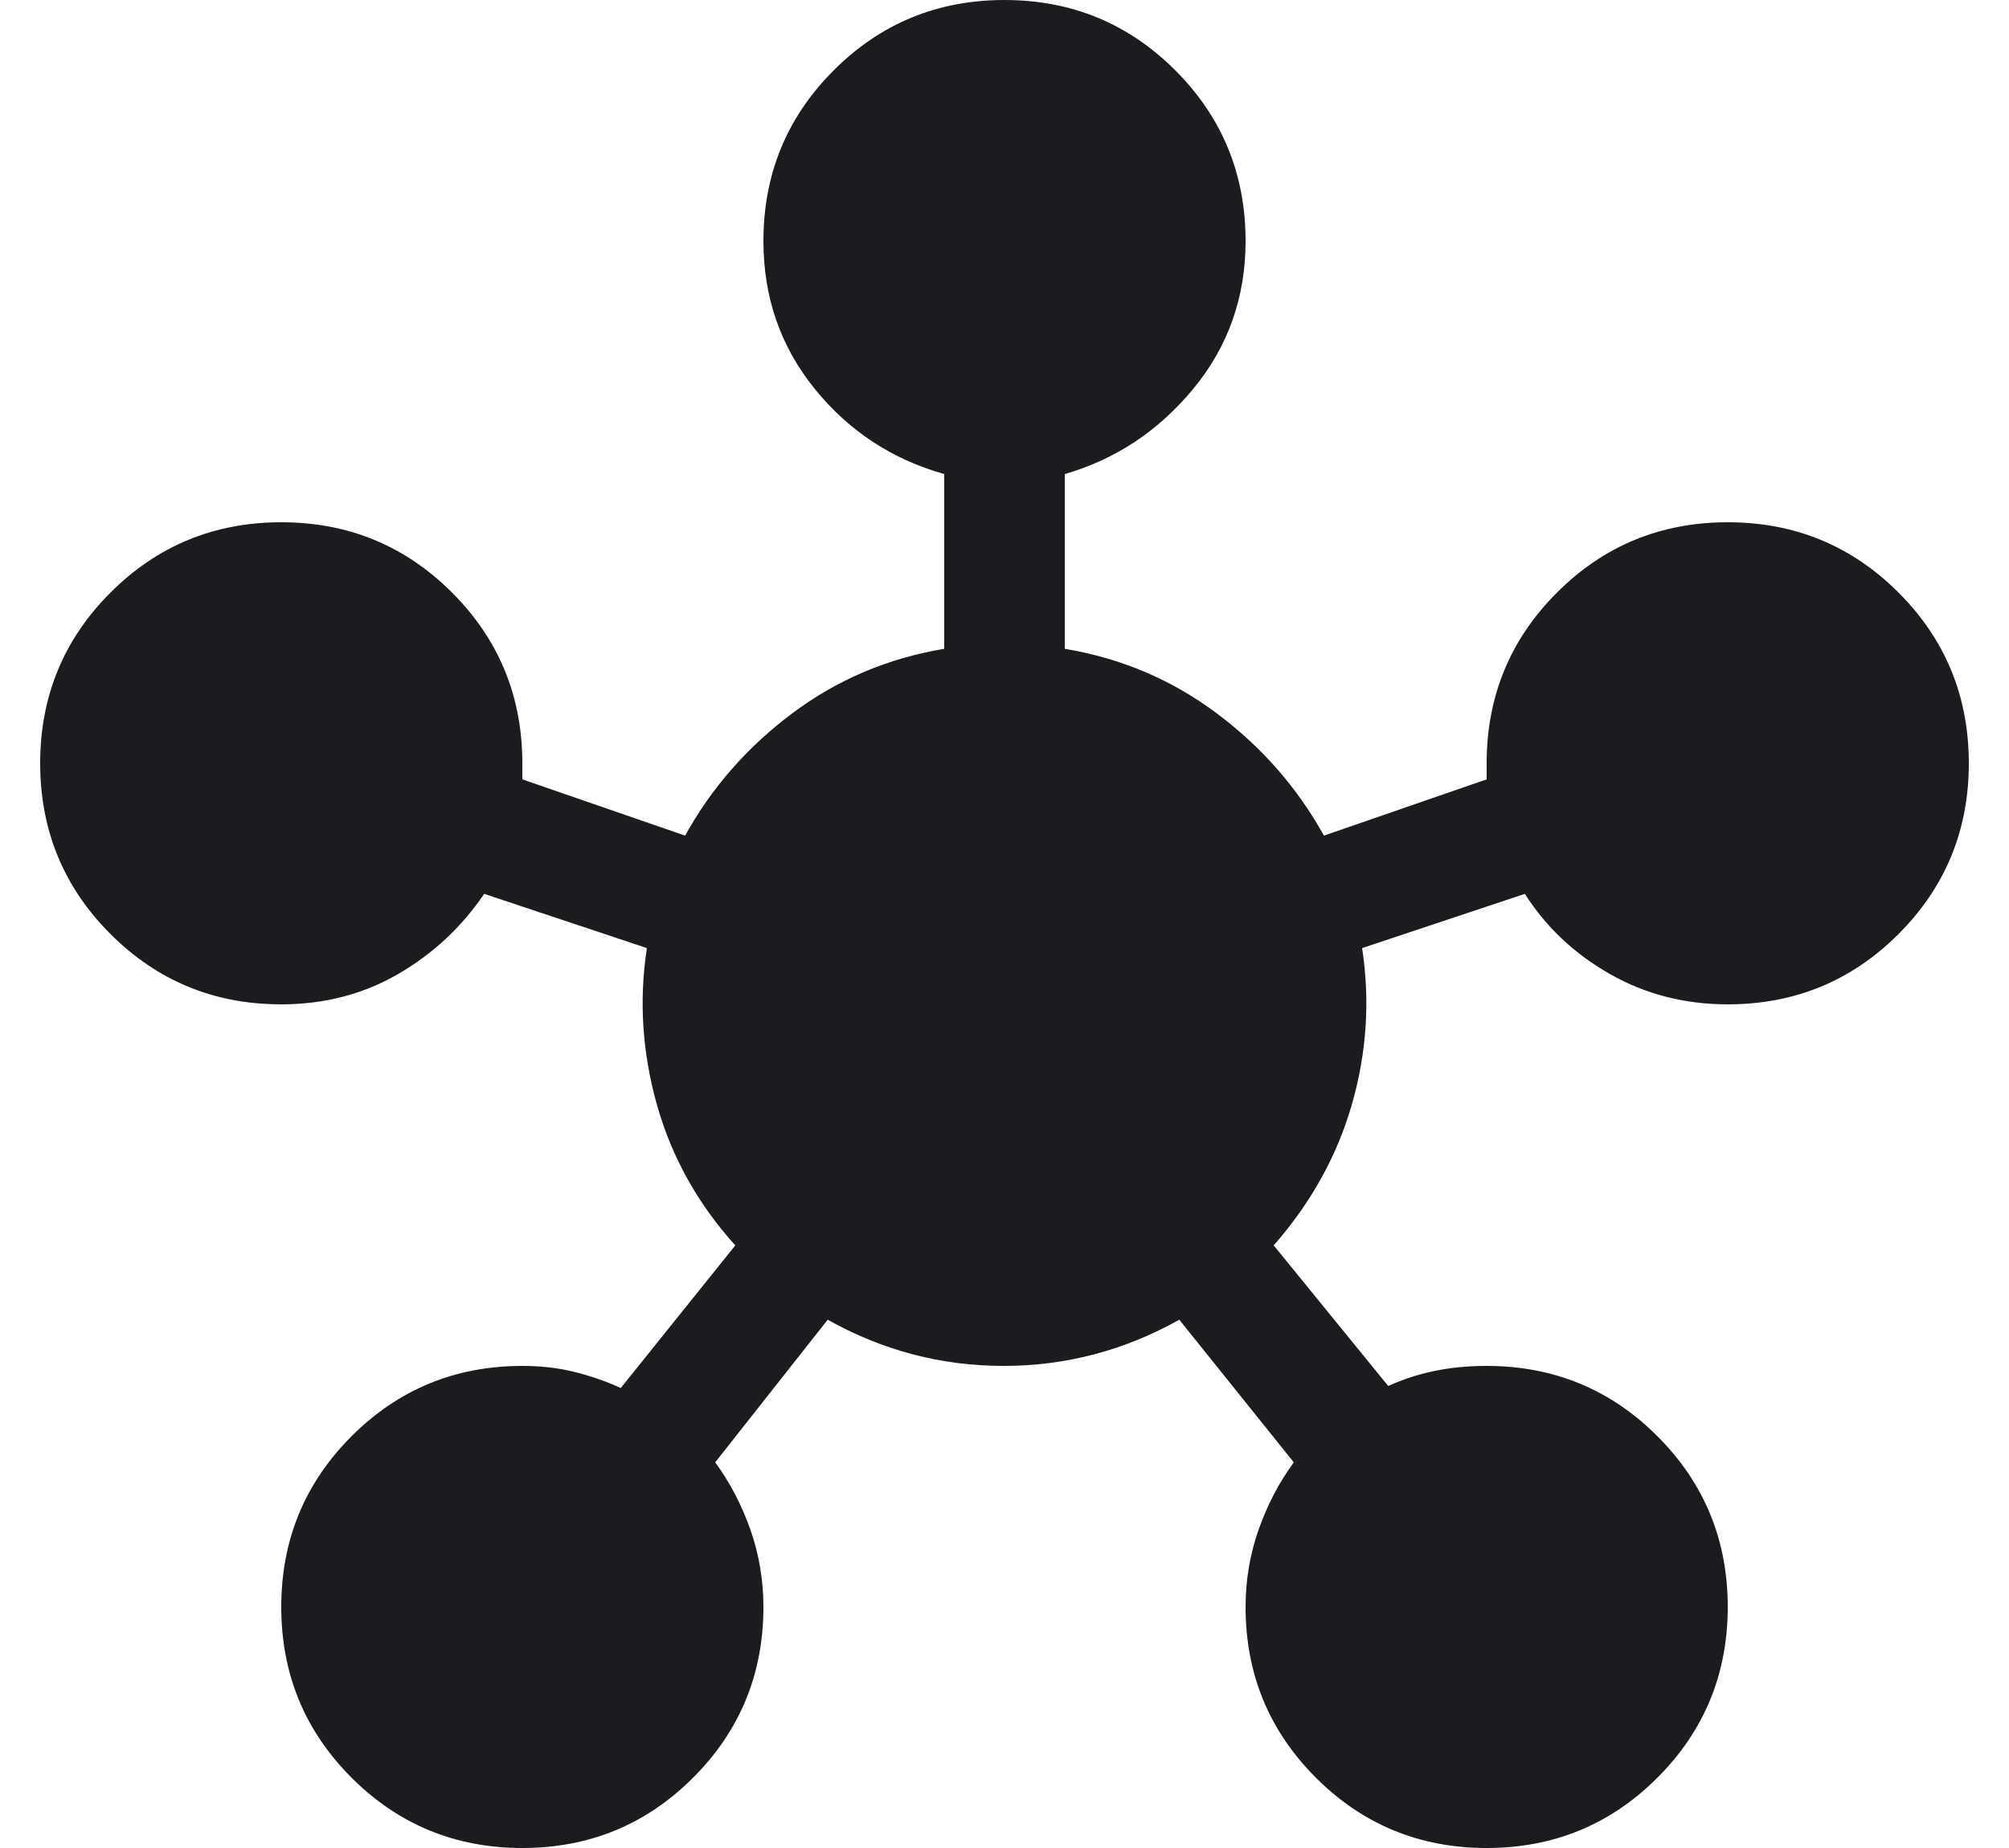 <svg width="25" height="23" viewBox="0 0 25 23" fill="none" xmlns="http://www.w3.org/2000/svg">
<path d="M6.5 23C5.667 23 4.958 22.708 4.375 22.125C3.792 21.542 3.5 20.833 3.5 20C3.5 19.167 3.792 18.458 4.375 17.875C4.958 17.292 5.667 17 6.5 17C6.733 17 6.95 17.025 7.15 17.075C7.35 17.125 7.542 17.192 7.725 17.275L9.15 15.5C8.683 14.983 8.358 14.4 8.175 13.75C7.992 13.1 7.95 12.45 8.05 11.8L6.025 11.125C5.742 11.542 5.383 11.875 4.95 12.125C4.517 12.375 4.033 12.5 3.5 12.5C2.667 12.5 1.958 12.208 1.375 11.625C0.792 11.042 0.5 10.333 0.5 9.5C0.5 8.667 0.792 7.958 1.375 7.375C1.958 6.792 2.667 6.5 3.5 6.5C4.333 6.5 5.042 6.792 5.625 7.375C6.208 7.958 6.5 8.667 6.5 9.5V9.7L8.525 10.4C8.858 9.8 9.304 9.292 9.863 8.875C10.421 8.458 11.05 8.192 11.75 8.075V5.9C11.1 5.717 10.562 5.363 10.137 4.838C9.713 4.313 9.5 3.7 9.5 3C9.5 2.167 9.792 1.458 10.375 0.875C10.958 0.292 11.667 6.10352e-05 12.5 6.10352e-05C13.333 6.10352e-05 14.042 0.292 14.625 0.875C15.208 1.458 15.5 2.167 15.5 3C15.5 3.7 15.283 4.313 14.85 4.838C14.417 5.363 13.883 5.717 13.25 5.9V8.075C13.95 8.192 14.579 8.458 15.137 8.875C15.696 9.292 16.142 9.8 16.475 10.4L18.5 9.7V9.5C18.5 8.667 18.792 7.958 19.375 7.375C19.958 6.792 20.667 6.5 21.5 6.5C22.333 6.5 23.042 6.792 23.625 7.375C24.208 7.958 24.5 8.667 24.5 9.5C24.5 10.333 24.208 11.042 23.625 11.625C23.042 12.208 22.333 12.5 21.5 12.5C20.967 12.5 20.479 12.375 20.038 12.125C19.596 11.875 19.242 11.542 18.975 11.125L16.95 11.8C17.05 12.45 17.008 13.096 16.825 13.738C16.642 14.379 16.317 14.967 15.85 15.5L17.275 17.25C17.458 17.167 17.65 17.104 17.85 17.063C18.05 17.021 18.267 17 18.5 17C19.333 17 20.042 17.292 20.625 17.875C21.208 18.458 21.5 19.167 21.5 20C21.5 20.833 21.208 21.542 20.625 22.125C20.042 22.708 19.333 23 18.5 23C17.667 23 16.958 22.708 16.375 22.125C15.792 21.542 15.5 20.833 15.5 20C15.5 19.667 15.554 19.346 15.662 19.038C15.771 18.729 15.917 18.45 16.1 18.2L14.675 16.425C13.992 16.808 13.262 17 12.488 17C11.713 17 10.983 16.808 10.3 16.425L8.9 18.2C9.083 18.45 9.229 18.729 9.338 19.038C9.446 19.346 9.5 19.667 9.5 20C9.5 20.833 9.208 21.542 8.625 22.125C8.042 22.708 7.333 23 6.5 23Z" fill="#1C1B1F"/>
</svg>
